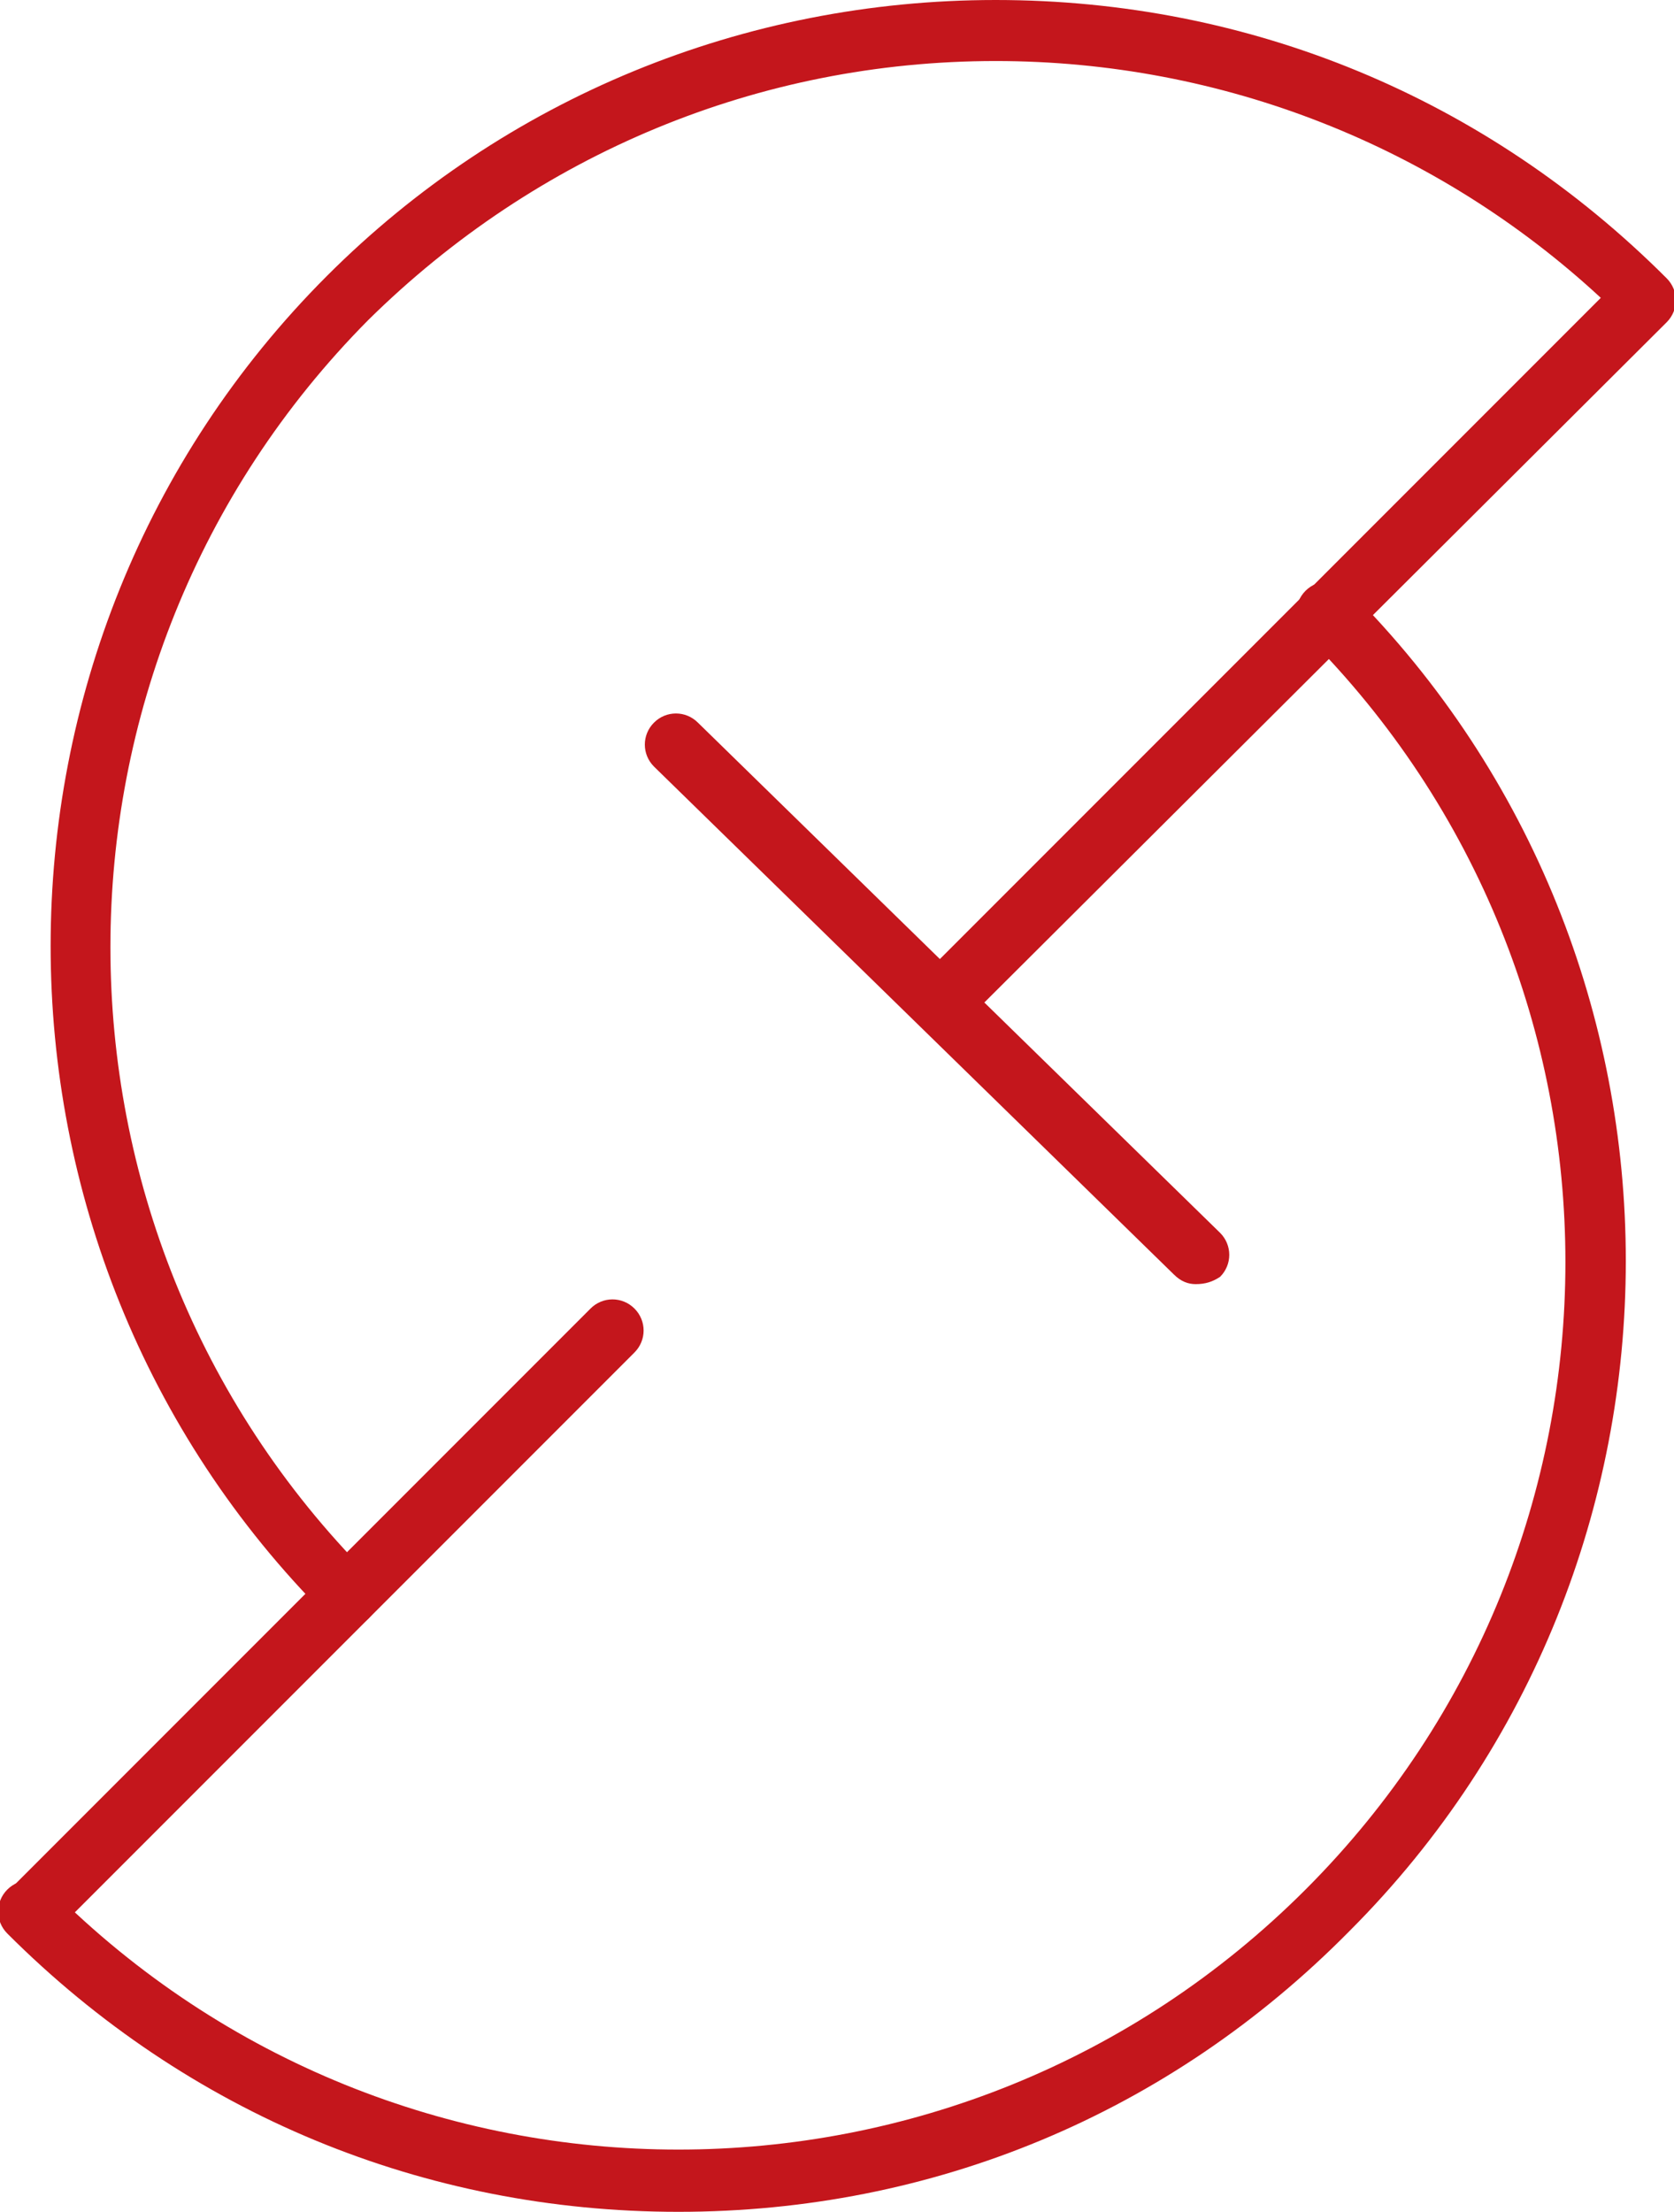 <?xml version="1.0" encoding="utf-8"?>
<!-- Generator: Adobe Illustrator 18.0.0, SVG Export Plug-In . SVG Version: 6.00 Build 0)  -->
<!DOCTYPE svg PUBLIC "-//W3C//DTD SVG 1.1//EN" "http://www.w3.org/Graphics/SVG/1.1/DTD/svg11.dtd">
<svg version="1.1" id="Layer_1" xmlns="http://www.w3.org/2000/svg" xmlns:xlink="http://www.w3.org/1999/xlink" x="0px" y="0px"
	 viewBox="0 0 68.6 90.6" enable-background="new 0 0 68.6 90.6" xml:space="preserve">
<g>
	<g>
		<g>
			<path fill="#C4161C" d="M27.8,90.6c-10.4,0-20.1-4-27.5-11.4c-0.5-0.5-0.5-1.3,0-1.8c0.5-0.5,1.3-0.5,1.8,0
				c14.2,14.2,37.2,14.2,51.4,0c14.2-14.2,14.2-37.2,0-51.4c-0.5-0.5-0.5-1.3,0-1.8c0.5-0.5,1.3-0.5,1.8,0
				c15.1,15.1,15.1,39.8,0,54.9C47.9,86.6,38.2,90.6,27.8,90.6z"/>
		</g>
		<g>
			<path fill="#C4161C" d="M14.3,66.6c-0.3,0-0.6-0.1-0.9-0.4c-15.1-15.1-15.1-39.8,0-54.9C20.7,4,30.5,0,40.8,0
				c10.4,0,20.1,4,27.5,11.4c0.5,0.5,0.5,1.3,0,1.8L39.8,41.6c-0.5,0.5-1.3,0.5-1.8,0c-0.5-0.5-0.5-1.3,0-1.8l27.6-27.6
				C58.9,6,50.1,2.5,40.8,2.5c-9.7,0-18.8,3.8-25.7,10.6C1,27.3,1,50.3,15.1,64.5c0.5,0.5,0.5,1.3,0,1.8
				C14.9,66.5,14.6,66.6,14.3,66.6z"/>
		</g>
		<g>
			<path fill="#C4161C" d="M1.3,79.6c-0.3,0-0.6-0.1-0.9-0.4c-0.5-0.5-0.5-1.3,0-1.8l23.8-23.8c0.5-0.5,1.3-0.5,1.8,0
				c0.5,0.5,0.5,1.3,0,1.8L2.1,79.3C1.9,79.5,1.6,79.6,1.3,79.6z"/>
		</g>
	</g>
	<g>
		<path fill="#C4161C" d="M49,52.6c-0.3,0-0.6-0.1-0.9-0.4L26.8,31.4c-0.5-0.5-0.5-1.3,0-1.8c0.5-0.5,1.3-0.5,1.8,0l21.4,20.9
			c0.5,0.5,0.5,1.3,0,1.8C49.7,52.5,49.4,52.6,49,52.6z"/>
	</g>
</g>
</svg>
